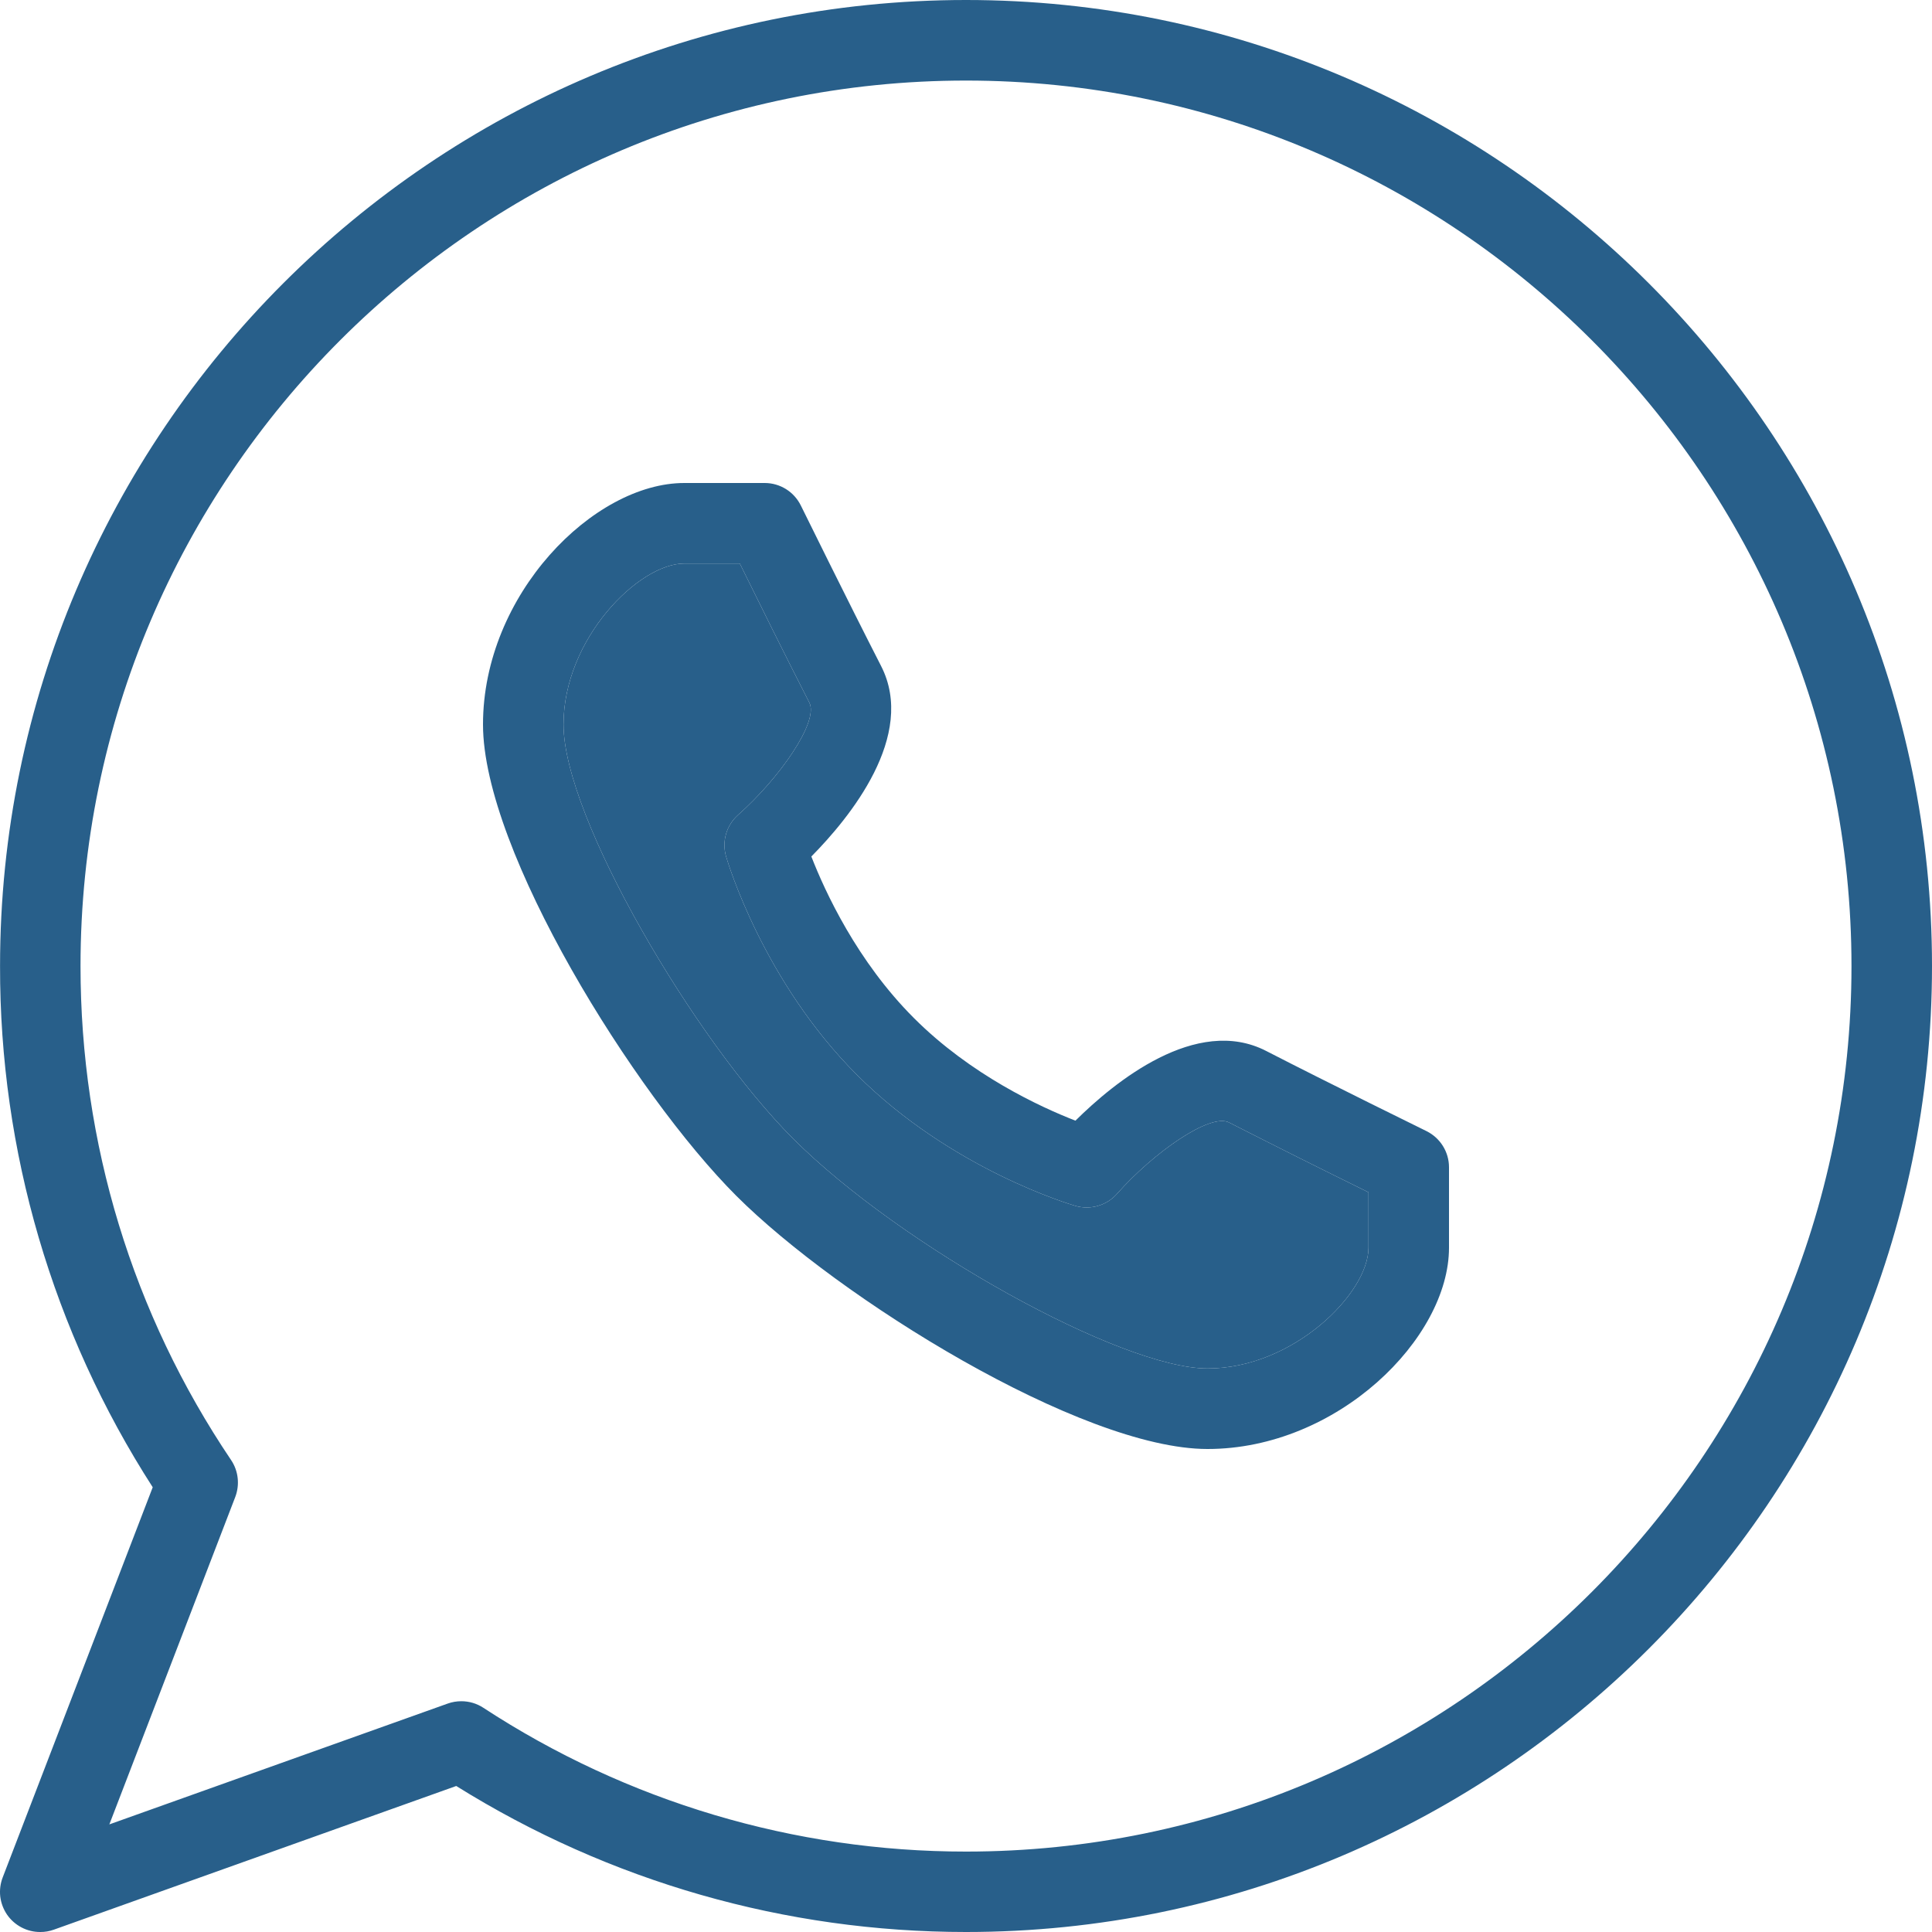 <?xml version="1.0" encoding="UTF-8"?> <svg xmlns="http://www.w3.org/2000/svg" width="40" height="40" viewBox="0 0 40 40" fill="none"><path d="M0.834 40C0.699 40.001 0.565 39.968 0.445 39.905C0.325 39.842 0.222 39.751 0.145 39.639C0.069 39.527 0.021 39.398 0.005 39.264C-0.01 39.129 0.008 38.993 0.057 38.867L3.162 30.792C1.091 27.574 -0.007 23.827 0.001 20C0.001 8.972 8.972 0 20 0C31.029 0 40 8.972 40 20C40 31.028 31.029 40 20 40C16.26 40 12.619 38.957 9.446 36.977L1.114 39.952C1.024 39.984 0.93 40.001 0.834 40ZM9.551 35.222C9.711 35.222 9.869 35.267 10.006 35.357C12.976 37.301 16.45 38.336 20 38.335C30.108 38.335 38.333 30.11 38.333 20.002C38.333 9.893 30.108 1.668 20 1.668C9.892 1.668 1.667 9.893 1.667 20.002C1.667 23.665 2.744 27.202 4.784 30.228C4.936 30.453 4.967 30.74 4.871 30.993L2.264 37.772L9.271 35.27C9.361 35.238 9.455 35.222 9.551 35.222Z" fill="#285F8A"></path><path d="M25 30C22.381 30 17.355 26.868 15.243 24.757C13.132 22.643 10 17.617 10 15C10 12.307 12.292 10 14.167 10H15.833C15.989 10 16.141 10.044 16.273 10.126C16.405 10.208 16.511 10.326 16.58 10.465C16.581 10.467 17.585 12.507 18.241 13.787C18.982 15.232 17.59 16.932 16.798 17.733C17.081 18.46 17.743 19.9 18.922 21.078C20.1 22.257 21.54 22.92 22.266 23.202C23.066 22.408 24.766 21.015 26.213 21.758C27.493 22.417 29.533 23.418 29.533 23.418C29.82 23.56 30 23.85 30 24.167V25.833C30 27.71 27.691 30 25 30ZM14.167 11.667C13.225 11.667 11.667 13.225 11.667 15C11.667 16.932 14.39 21.543 16.423 23.577C18.645 25.798 23.213 28.333 25 28.333C26.775 28.333 28.333 26.775 28.333 25.833V24.685C27.369 24.211 26.408 23.73 25.451 23.242C25.061 23.032 23.876 23.867 23.125 24.718C23.02 24.837 22.884 24.922 22.732 24.966C22.581 25.01 22.42 25.011 22.268 24.967C22.163 24.937 19.695 24.207 17.743 22.255C15.81 20.322 15.077 17.882 15.033 17.734L15.032 17.73C14.988 17.578 14.988 17.417 15.032 17.266C15.076 17.114 15.162 16.978 15.28 16.873C16.13 16.122 16.96 14.942 16.756 14.545C16.291 13.64 15.653 12.35 15.317 11.667H14.167Z" fill="#285F8A"></path><path d="M14.167 11.667C13.225 11.667 11.667 13.225 11.667 15C11.667 16.932 14.39 21.543 16.423 23.577C18.645 25.798 23.213 28.333 25 28.333C26.775 28.333 28.333 26.775 28.333 25.833V24.685C27.369 24.211 26.408 23.73 25.451 23.242C25.061 23.032 23.876 23.867 23.125 24.718C23.02 24.837 22.884 24.922 22.732 24.966C22.581 25.01 22.42 25.011 22.268 24.967C22.163 24.937 19.695 24.207 17.743 22.255C15.81 20.322 15.077 17.882 15.033 17.734L15.032 17.73C14.988 17.578 14.988 17.417 15.032 17.266C15.076 17.114 15.162 16.978 15.28 16.873C16.13 16.122 16.96 14.942 16.756 14.545C16.291 13.64 15.653 12.35 15.317 11.667H14.167Z" fill="#285F8A"></path></svg> 